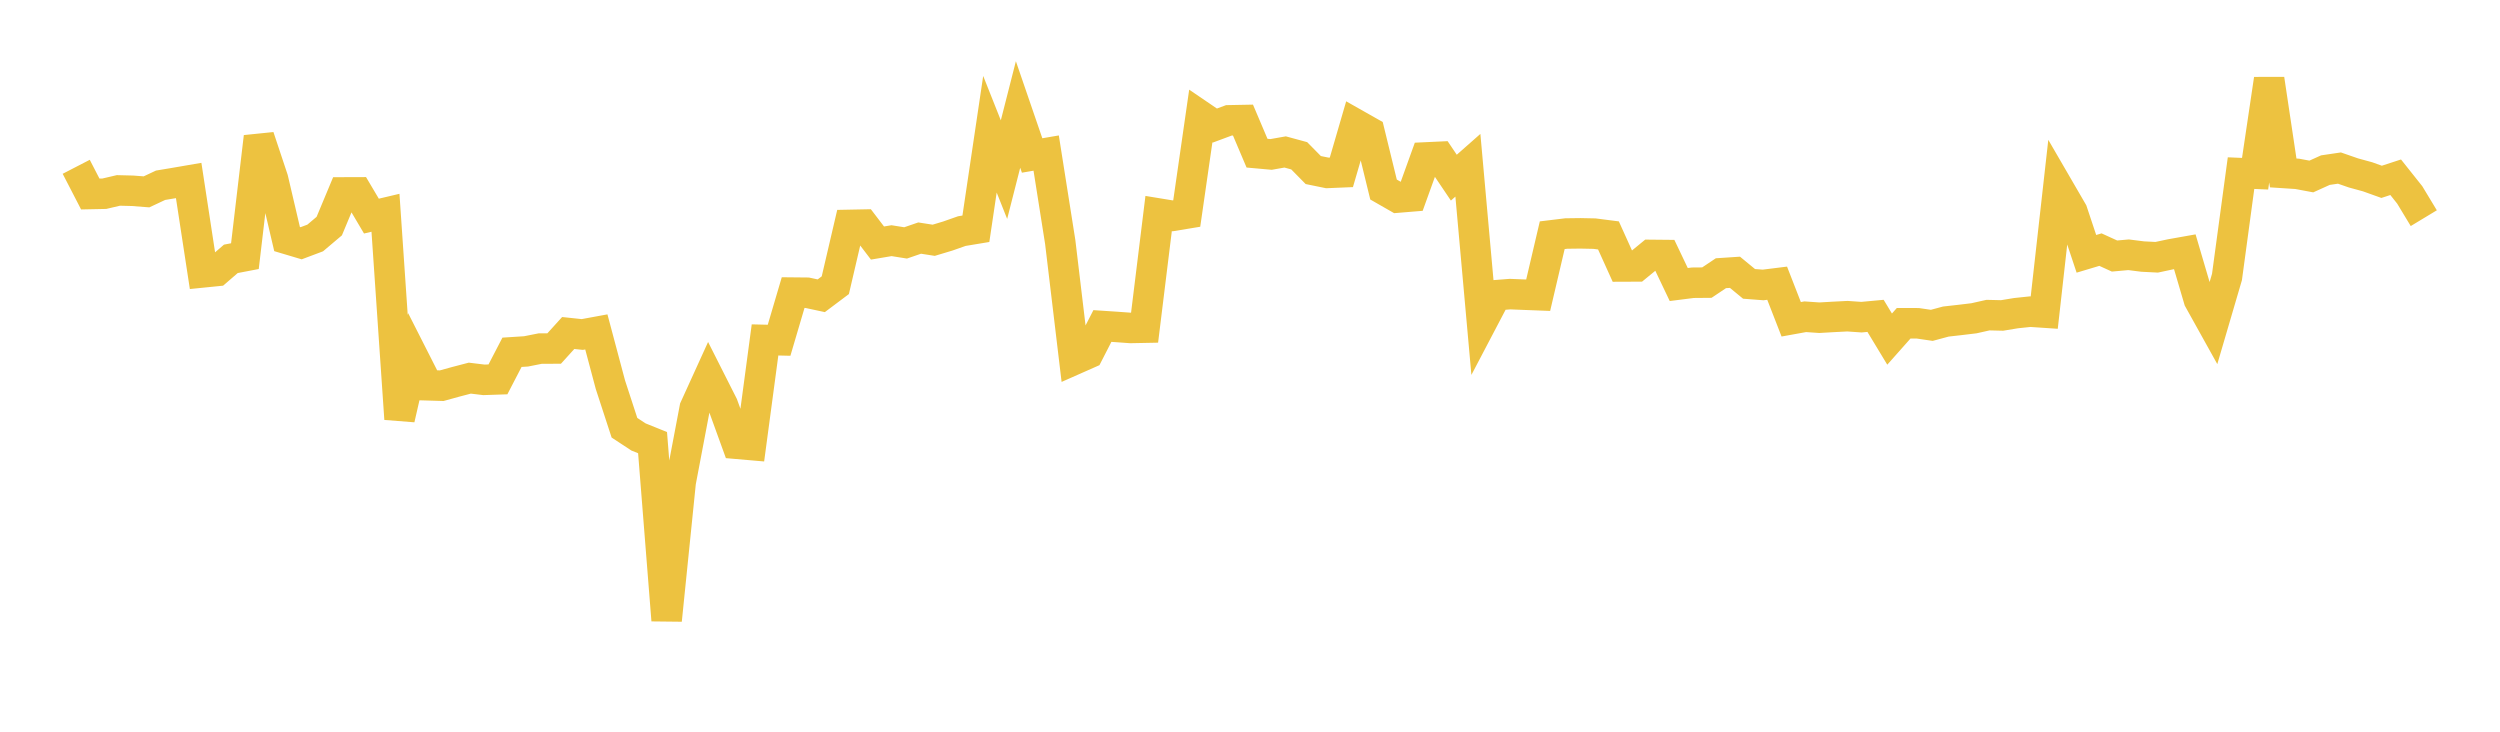 <svg width="164" height="48" xmlns="http://www.w3.org/2000/svg" xmlns:xlink="http://www.w3.org/1999/xlink"><path fill="none" stroke="rgb(237,194,64)" stroke-width="2" d="M5,10.942L5.922,12.727L6.844,12.708L7.766,12.492L8.689,12.515L9.611,12.586L10.533,12.153L11.455,11.999L12.377,11.84L13.299,17.87L14.222,17.777L15.144,16.98L16.066,16.803L16.988,8.978L17.91,11.747L18.832,15.683L19.754,15.958L20.677,15.611L21.599,14.832L22.521,12.622L23.443,12.619L24.365,14.176L25.287,13.958L26.21,27.48L27.132,23.458L28.054,25.275L28.976,25.302L29.898,25.047L30.82,24.806L31.743,24.918L32.665,24.887L33.587,23.11L34.509,23.051L35.431,22.868L36.353,22.863L37.275,21.845L38.198,21.943L39.12,21.773L40.042,25.234L40.964,28.059L41.886,28.665L42.808,29.037L43.731,40.685L44.653,31.626L45.575,26.769L46.497,24.744L47.419,26.569L48.341,29.113L49.263,29.193L50.186,22.299L51.108,22.321L52.03,19.195L52.952,19.204L53.874,19.402L54.796,18.71L55.719,14.753L56.641,14.735L57.563,15.943L58.485,15.788L59.407,15.935L60.329,15.618L61.251,15.762L62.174,15.484L63.096,15.16L64.018,15.007L64.94,8.806L65.862,11.128L66.784,7.51L67.707,10.199L68.629,10.041L69.551,15.878L70.473,23.592L71.395,23.184L72.317,21.386L73.24,21.447L74.162,21.514L75.084,21.496L76.006,14.008L76.928,14.159L77.85,14.007L78.772,7.609L79.695,8.237L80.617,7.894L81.539,7.876L82.461,10.048L83.383,10.131L84.305,9.968L85.228,10.219L86.15,11.155L87.072,11.344L87.994,11.305L88.916,8.139L89.838,8.661L90.76,12.433L91.683,12.962L92.605,12.886L93.527,10.328L94.449,10.285L95.371,11.654L96.293,10.841L97.216,21.123L98.138,19.366L99.06,19.294L99.982,19.331L100.904,19.366L101.826,15.431L102.749,15.319L103.671,15.307L104.593,15.326L105.515,15.444L106.437,17.482L107.359,17.478L108.281,16.721L109.204,16.73L110.126,18.665L111.048,18.548L111.97,18.54L112.892,17.923L113.814,17.862L114.737,18.622L115.659,18.693L116.581,18.578L117.503,20.945L118.425,20.778L119.347,20.842L120.269,20.789L121.192,20.742L122.114,20.806L123.036,20.721L123.958,22.245L124.88,21.206L125.802,21.207L126.725,21.343L127.647,21.094L128.569,20.99L129.491,20.879L130.413,20.672L131.335,20.694L132.257,20.542L133.18,20.445L134.102,20.507L135.024,12.295L135.946,13.883L136.868,16.651L137.79,16.375L138.713,16.796L139.635,16.713L140.557,16.83L141.479,16.877L142.401,16.68L143.323,16.516L144.246,19.654L145.168,21.312L146.09,18.169L147.012,11.357L147.934,11.396L148.856,5.192L149.778,11.345L150.701,11.405L151.623,11.578L152.545,11.161L153.467,11.025L154.389,11.345L155.311,11.597L156.234,11.928L157.156,11.627L158.078,12.786L159,14.312"></path></svg>